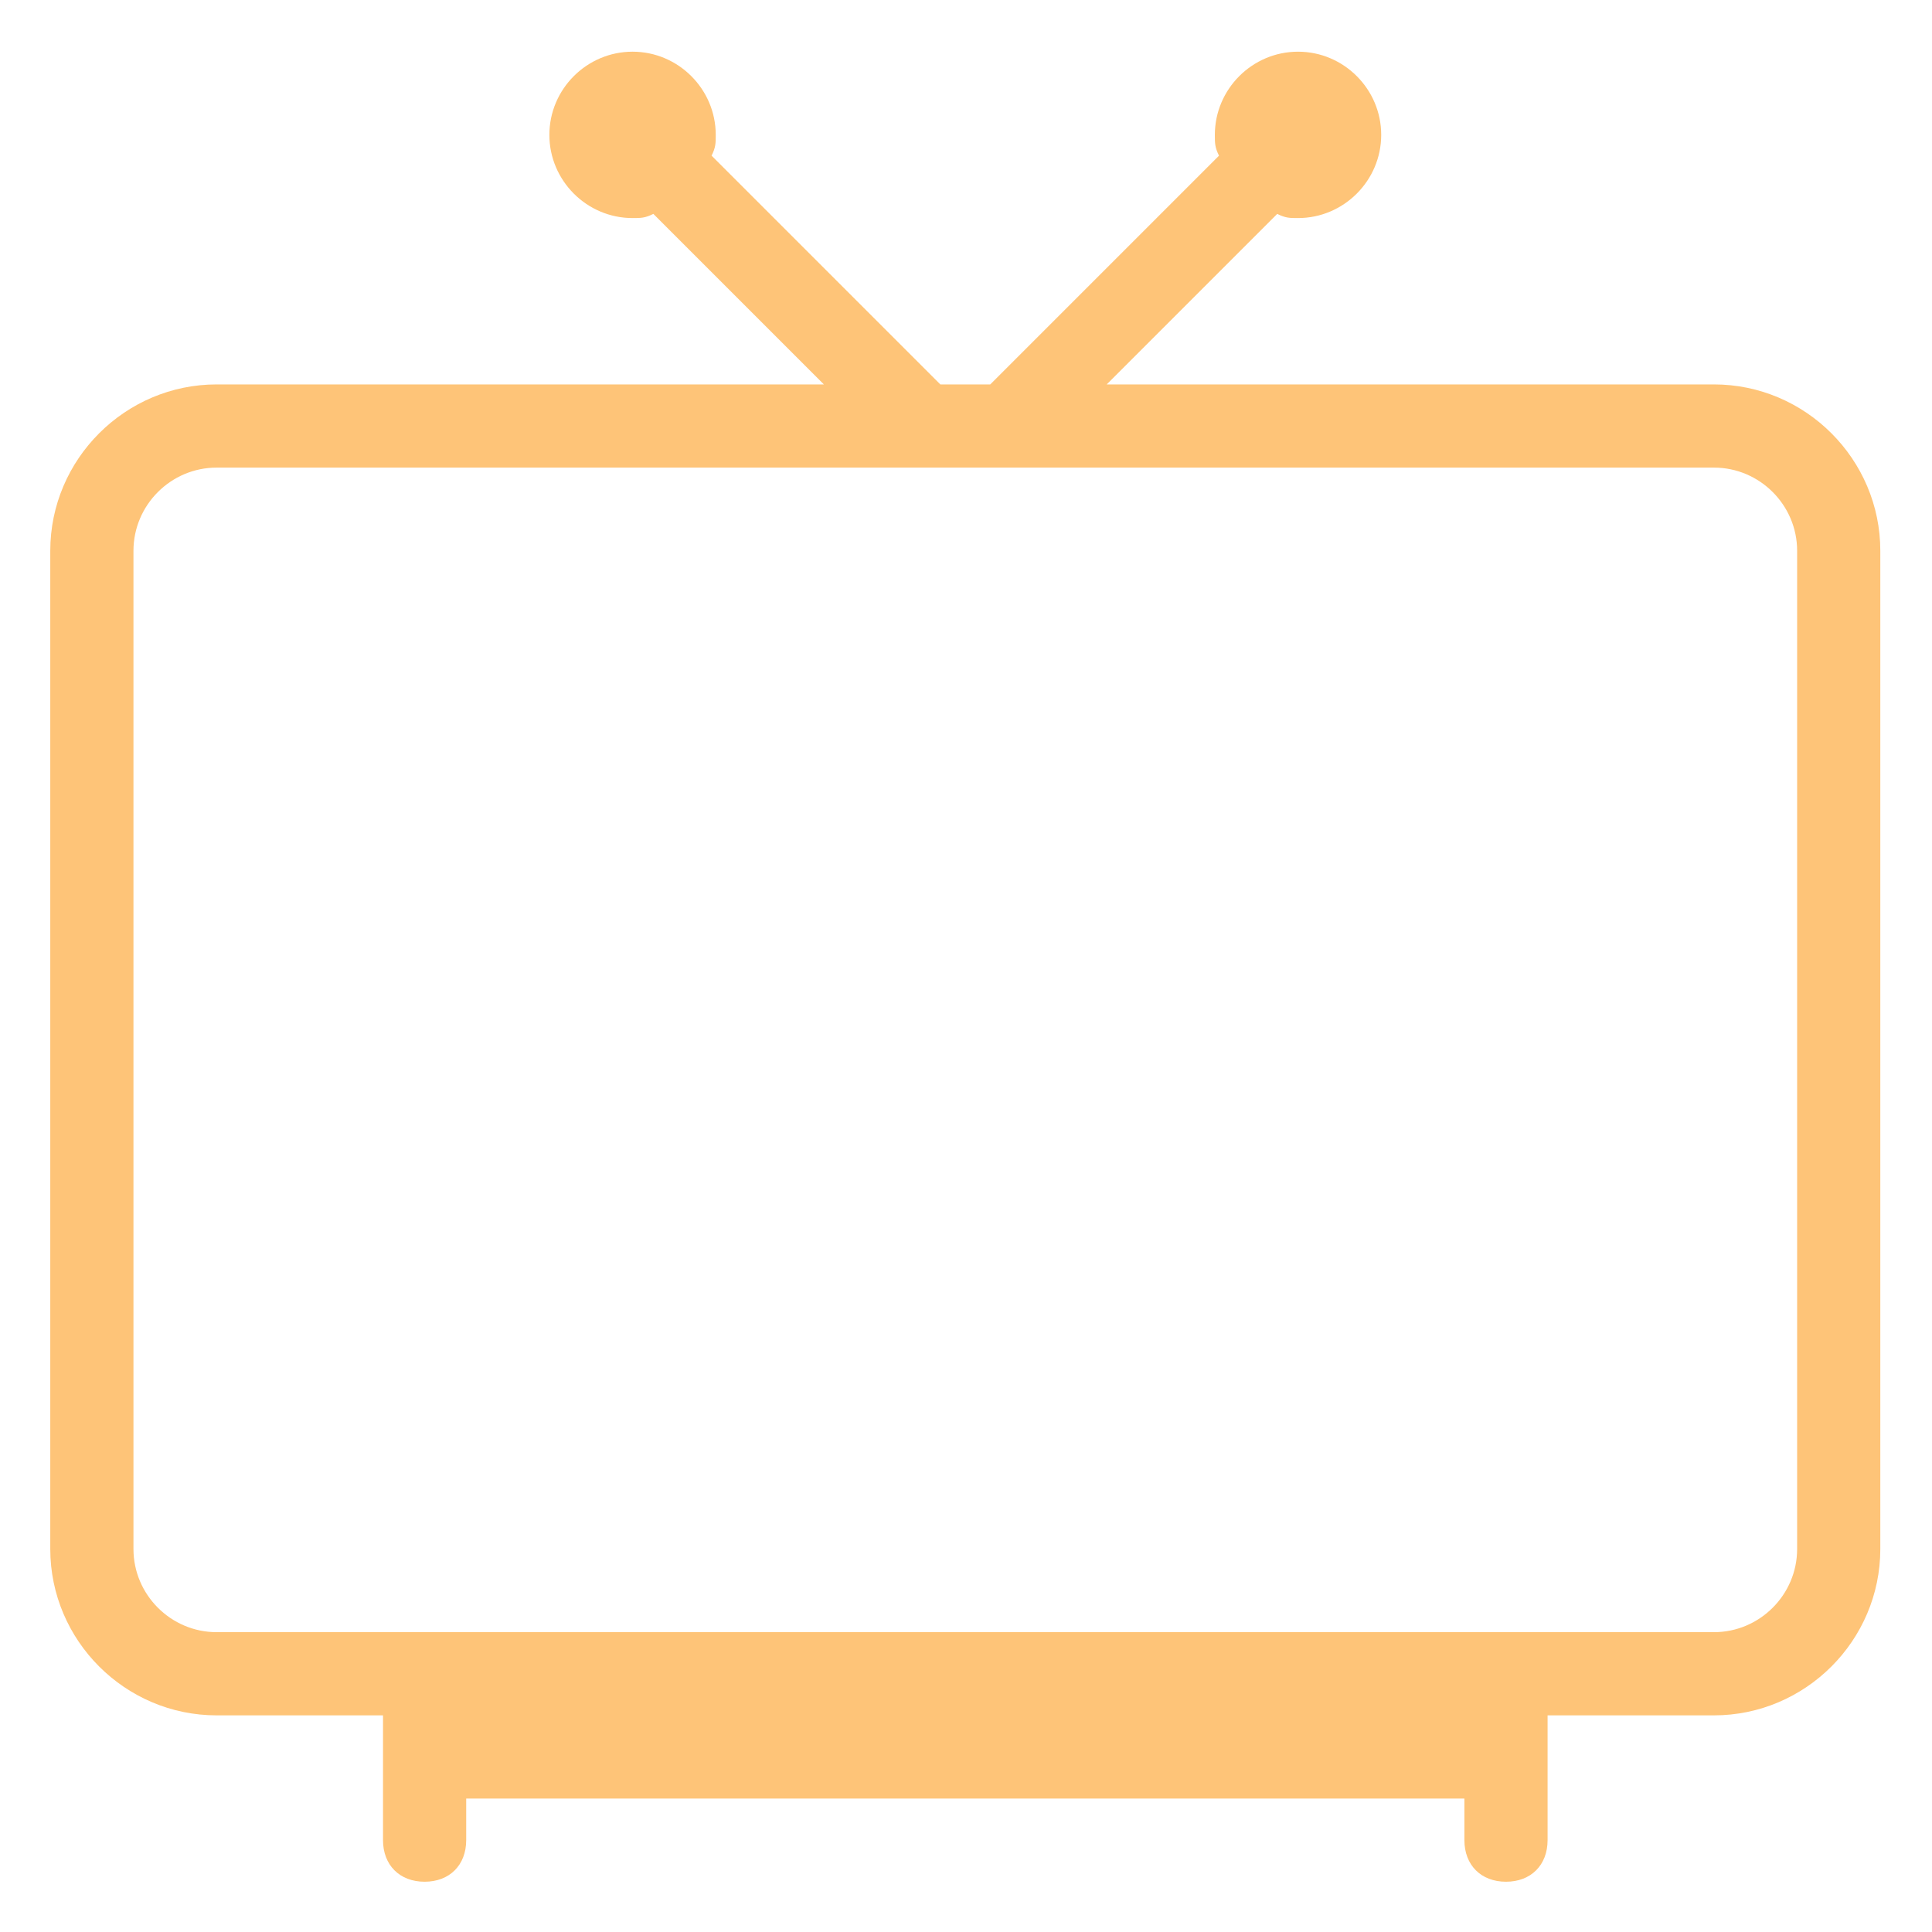 <?xml version="1.0" encoding="UTF-8"?>
<!DOCTYPE svg PUBLIC "-//W3C//DTD SVG 1.1//EN" "http://www.w3.org/Graphics/SVG/1.1/DTD/svg11.dtd">
<!-- Creator: CorelDRAW 2019 (64-Bit) -->
<svg xmlns="http://www.w3.org/2000/svg" xml:space="preserve" width="64px" height="64px" version="1.1" style="shape-rendering:geometricPrecision; text-rendering:geometricPrecision; image-rendering:optimizeQuality; fill-rule:evenodd; clip-rule:evenodd"
viewBox="0 0 1772 1772"
 xmlns:xlink="http://www.w3.org/1999/xlink">
 <defs>
  <style type="text/css">
   <![CDATA[
    .fil0 {fill:#FEC478}
   ]]>
  </style>
 </defs>
 <g id="Layer_x0020_1">
  <path class="fil0" d="M1572 352.58l-556.95 0 156.41 -156.4c7.63,3.82 11.44,3.82 19.07,3.82 41.96,0 76.29,-34.34 76.29,-76.3 0,-41.96 -34.33,-76.29 -76.29,-76.29 -41.96,0 -76.29,34.33 -76.29,76.29 0,7.63 0,11.45 3.81,19.07l-209.81 209.81 -45.78 0 -209.81 -209.81c3.82,-7.63 3.82,-11.44 3.82,-19.07 0,-41.96 -34.33,-76.29 -76.29,-76.29 -41.97,0 -76.3,34.33 -76.3,76.29 0,41.96 34.33,76.3 76.3,76.3 7.62,0 11.44,0 19.07,-3.82l156.4 156.4 -556.95 0c-83.92,0 -152.59,68.67 -152.59,152.59l0 915.54c0,83.92 68.67,152.59 152.59,152.59l152.59 0 0 114.44c0,22.89 15.26,38.15 38.15,38.15 22.89,0 38.15,-15.26 38.15,-38.15l0 -38.15 915.53 0 0 38.15c0,22.89 15.26,38.15 38.15,38.15 22.89,0 38.15,-15.26 38.15,-38.15l0 -114.44 152.58 0c83.93,0 152.59,-68.67 152.59,-152.59l0 -915.54c0,-83.92 -68.66,-152.59 -152.59,-152.59zm76.3 1068.13c0,41.96 -34.34,76.29 -76.3,76.29l-1373.3 0c-41.96,0 -76.29,-34.33 -76.29,-76.29l0 -915.54c0,-41.96 34.33,-76.29 76.29,-76.29l1373.3 0c41.96,0 76.3,34.33 76.3,76.29l0 915.54z"/>
 </g>
</svg>
